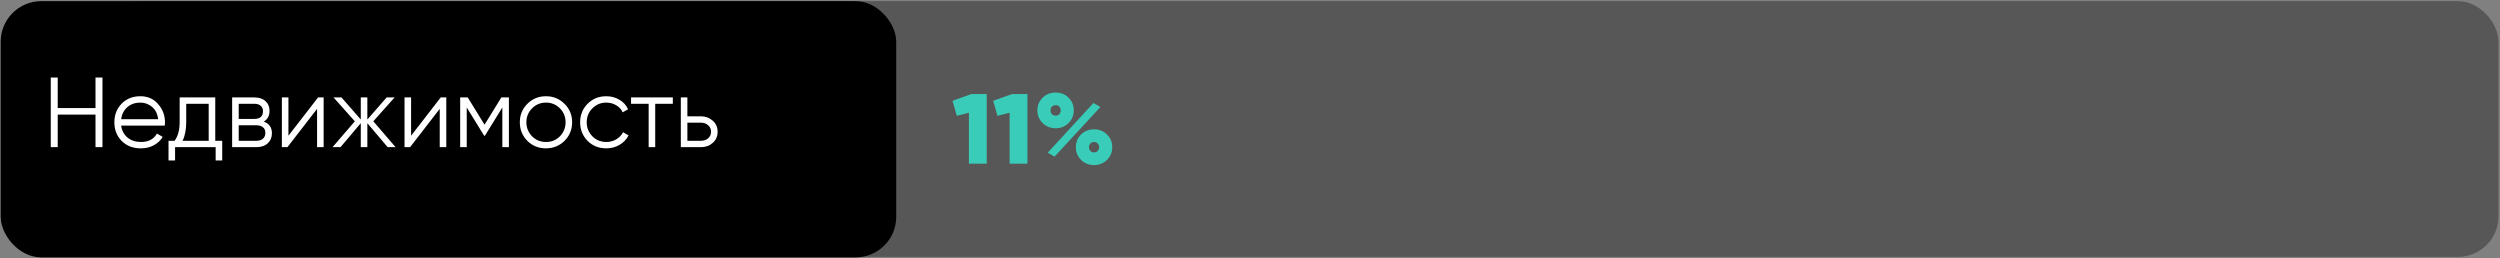 <?xml version="1.0" encoding="UTF-8"?> <svg xmlns="http://www.w3.org/2000/svg" width="1084" height="112" viewBox="0 0 1084 112" fill="none"><rect x="0" y="0" width="1084" height="112" fill="#808080" stroke="none"/><rect x="43.195" y="0.5" width="1040.16" height="110.88" rx="17.6" fill="black" fill-opacity="0.32"></rect><rect x="0.301" y="0.5" width="388.3" height="111.1" rx="17.6" fill="black"></rect><path d="M413.016 43.709L421.209 40.777H427.85V70.961H420.131V48.883L414.871 50.22L413.016 43.709ZM430.66 43.709L438.853 40.777H445.493V70.961H437.775V48.883L432.514 50.22L430.66 43.709ZM457.742 55.61C455.471 55.61 453.588 54.863 452.094 53.368C450.57 51.844 449.808 50.005 449.808 47.849C449.808 45.721 450.57 43.896 452.094 42.372C453.588 40.877 455.471 40.13 457.742 40.13C459.985 40.13 461.853 40.877 463.348 42.372C464.843 43.867 465.59 45.693 465.59 47.849C465.59 50.005 464.828 51.844 463.305 53.368C461.81 54.863 459.956 55.61 457.742 55.61ZM457.268 67.899L454.293 66.218L474.128 44.658L477.146 46.383L457.268 67.899ZM457.699 50.134C458.619 50.191 459.266 49.832 459.64 49.056C460.042 48.251 460.042 47.461 459.64 46.684C459.266 45.908 458.619 45.549 457.699 45.606C457.067 45.606 456.535 45.822 456.104 46.253C455.701 46.684 455.5 47.216 455.5 47.849C455.5 48.51 455.701 49.056 456.104 49.487C456.535 49.918 457.067 50.134 457.699 50.134ZM474.43 71.565C472.13 71.565 470.233 70.817 468.738 69.322C467.243 67.828 466.496 66.002 466.496 63.846C466.496 61.661 467.243 59.822 468.738 58.327C470.233 56.832 472.13 56.084 474.43 56.084C476.643 56.084 478.512 56.846 480.035 58.37C481.53 59.865 482.278 61.69 482.278 63.846C482.278 65.973 481.516 67.799 479.992 69.322C478.497 70.817 476.643 71.565 474.43 71.565ZM476.586 63.846C476.586 63.185 476.37 62.639 475.939 62.208C475.536 61.776 475.019 61.561 474.387 61.561C473.754 61.561 473.222 61.776 472.791 62.208C472.389 62.639 472.187 63.185 472.187 63.846C472.187 64.479 472.389 65.01 472.791 65.442C473.222 65.873 473.754 66.088 474.387 66.088C474.99 66.088 475.508 65.873 475.939 65.442C476.37 64.982 476.586 64.45 476.586 63.846Z" fill="#39CDB9"></path><path d="M41.412 46.858V33.621H44.431V63.805H41.412V49.704H25.027V63.805H22.008V33.621H25.027V46.858H41.412ZM60.846 41.727C64.066 41.727 66.638 42.863 68.564 45.134C70.548 47.376 71.54 50.035 71.54 53.111C71.54 53.255 71.511 53.7 71.453 54.448H52.524C52.811 56.604 53.731 58.328 55.283 59.622C56.836 60.916 58.776 61.562 61.105 61.562C64.382 61.562 66.696 60.341 68.047 57.897L70.548 59.363C69.599 60.916 68.291 62.137 66.624 63.029C64.985 63.891 63.131 64.322 61.061 64.322C57.669 64.322 54.91 63.258 52.782 61.131C50.655 59.004 49.592 56.302 49.592 53.025C49.592 49.776 50.641 47.089 52.739 44.961C54.838 42.805 57.54 41.727 60.846 41.727ZM60.846 44.487C58.604 44.487 56.721 45.148 55.197 46.47C53.702 47.793 52.811 49.532 52.524 51.688H68.607C68.291 49.388 67.415 47.62 65.977 46.384C64.482 45.119 62.772 44.487 60.846 44.487ZM93.335 42.245V61.045H96.353V69.583H93.507V63.805H75.914V69.583H73.068V61.045H75.699C77.165 59.09 77.898 56.374 77.898 52.895V42.245H93.335ZM79.148 61.045H90.489V45.004H80.744V52.895C80.744 56.23 80.212 58.947 79.148 61.045ZM114.371 52.723C116.728 53.585 117.906 55.267 117.906 57.768C117.906 59.55 117.303 61.002 116.095 62.123C114.917 63.244 113.264 63.805 111.137 63.805H100.658V42.245H110.274C112.344 42.245 113.954 42.776 115.104 43.84C116.282 44.904 116.872 46.298 116.872 48.023C116.872 50.179 116.038 51.745 114.371 52.723ZM110.274 45.004H103.504V51.559H110.274C112.775 51.559 114.026 50.438 114.026 48.195C114.026 47.189 113.695 46.413 113.034 45.867C112.401 45.292 111.482 45.004 110.274 45.004ZM103.504 61.045H111.137C112.401 61.045 113.364 60.743 114.026 60.139C114.716 59.536 115.06 58.688 115.06 57.595C115.06 56.56 114.716 55.756 114.026 55.181C113.364 54.606 112.401 54.318 111.137 54.318H103.504V61.045ZM125.064 58.846L137.914 42.245H140.329V63.805H137.483V47.203L124.633 63.805H122.218V42.245H125.064V58.846ZM161.87 52.593L171.529 63.805H168.08L159.283 53.413V63.805H156.437V53.413L147.641 63.805H144.191L153.85 52.593L144.622 42.245H148.072L156.437 51.817V42.245H159.283V51.817L167.648 42.245H171.098L161.87 52.593ZM178.248 58.846L191.098 42.245H193.513V63.805H190.667V47.203L177.817 63.805H175.403V42.245H178.248V58.846ZM217.383 42.245H220.66V63.805H217.814V46.6L210.268 58.846H209.923L202.377 46.6V63.805H199.531V42.245H202.808L210.096 54.06L217.383 42.245ZM244.759 61.088C242.546 63.244 239.872 64.322 236.739 64.322C233.548 64.322 230.86 63.244 228.675 61.088C226.491 58.903 225.398 56.216 225.398 53.025C225.398 49.834 226.491 47.16 228.675 45.004C230.86 42.82 233.548 41.727 236.739 41.727C239.901 41.727 242.574 42.82 244.759 45.004C246.973 47.16 248.079 49.834 248.079 53.025C248.079 56.187 246.973 58.875 244.759 61.088ZM230.702 59.105C232.34 60.743 234.353 61.562 236.739 61.562C239.125 61.562 241.137 60.743 242.776 59.105C244.414 57.409 245.233 55.382 245.233 53.025C245.233 50.639 244.414 48.626 242.776 46.988C241.137 45.321 239.125 44.487 236.739 44.487C234.353 44.487 232.34 45.321 230.702 46.988C229.063 48.626 228.244 50.639 228.244 53.025C228.244 55.382 229.063 57.409 230.702 59.105ZM262.889 64.322C259.64 64.322 256.938 63.244 254.782 61.088C252.626 58.875 251.548 56.187 251.548 53.025C251.548 49.834 252.626 47.16 254.782 45.004C256.938 42.82 259.64 41.727 262.889 41.727C265.016 41.727 266.928 42.245 268.624 43.28C270.32 44.286 271.556 45.651 272.332 47.376L270.003 48.713C269.429 47.419 268.494 46.399 267.201 45.651C265.936 44.875 264.498 44.487 262.889 44.487C260.503 44.487 258.49 45.321 256.852 46.988C255.213 48.626 254.394 50.639 254.394 53.025C254.394 55.382 255.213 57.409 256.852 59.105C258.49 60.743 260.503 61.562 262.889 61.562C264.47 61.562 265.893 61.189 267.158 60.441C268.451 59.694 269.457 58.659 270.176 57.337L272.548 58.717C271.656 60.441 270.348 61.807 268.624 62.813C266.899 63.819 264.987 64.322 262.889 64.322ZM273.625 42.245H291.736V45.004H284.103V63.805H281.257V45.004H273.625V42.245ZM298.05 50.438H303.957C305.941 50.438 307.637 51.07 309.045 52.335C310.454 53.571 311.158 55.166 311.158 57.121C311.158 59.105 310.454 60.714 309.045 61.95C307.694 63.187 305.998 63.805 303.957 63.805H295.204V42.245H298.05V50.438ZM298.05 61.045H303.957C305.193 61.045 306.228 60.686 307.062 59.967C307.895 59.22 308.312 58.271 308.312 57.121C308.312 55.971 307.895 55.037 307.062 54.318C306.228 53.571 305.193 53.197 303.957 53.197H298.05V61.045Z" fill="white"></path></svg> 